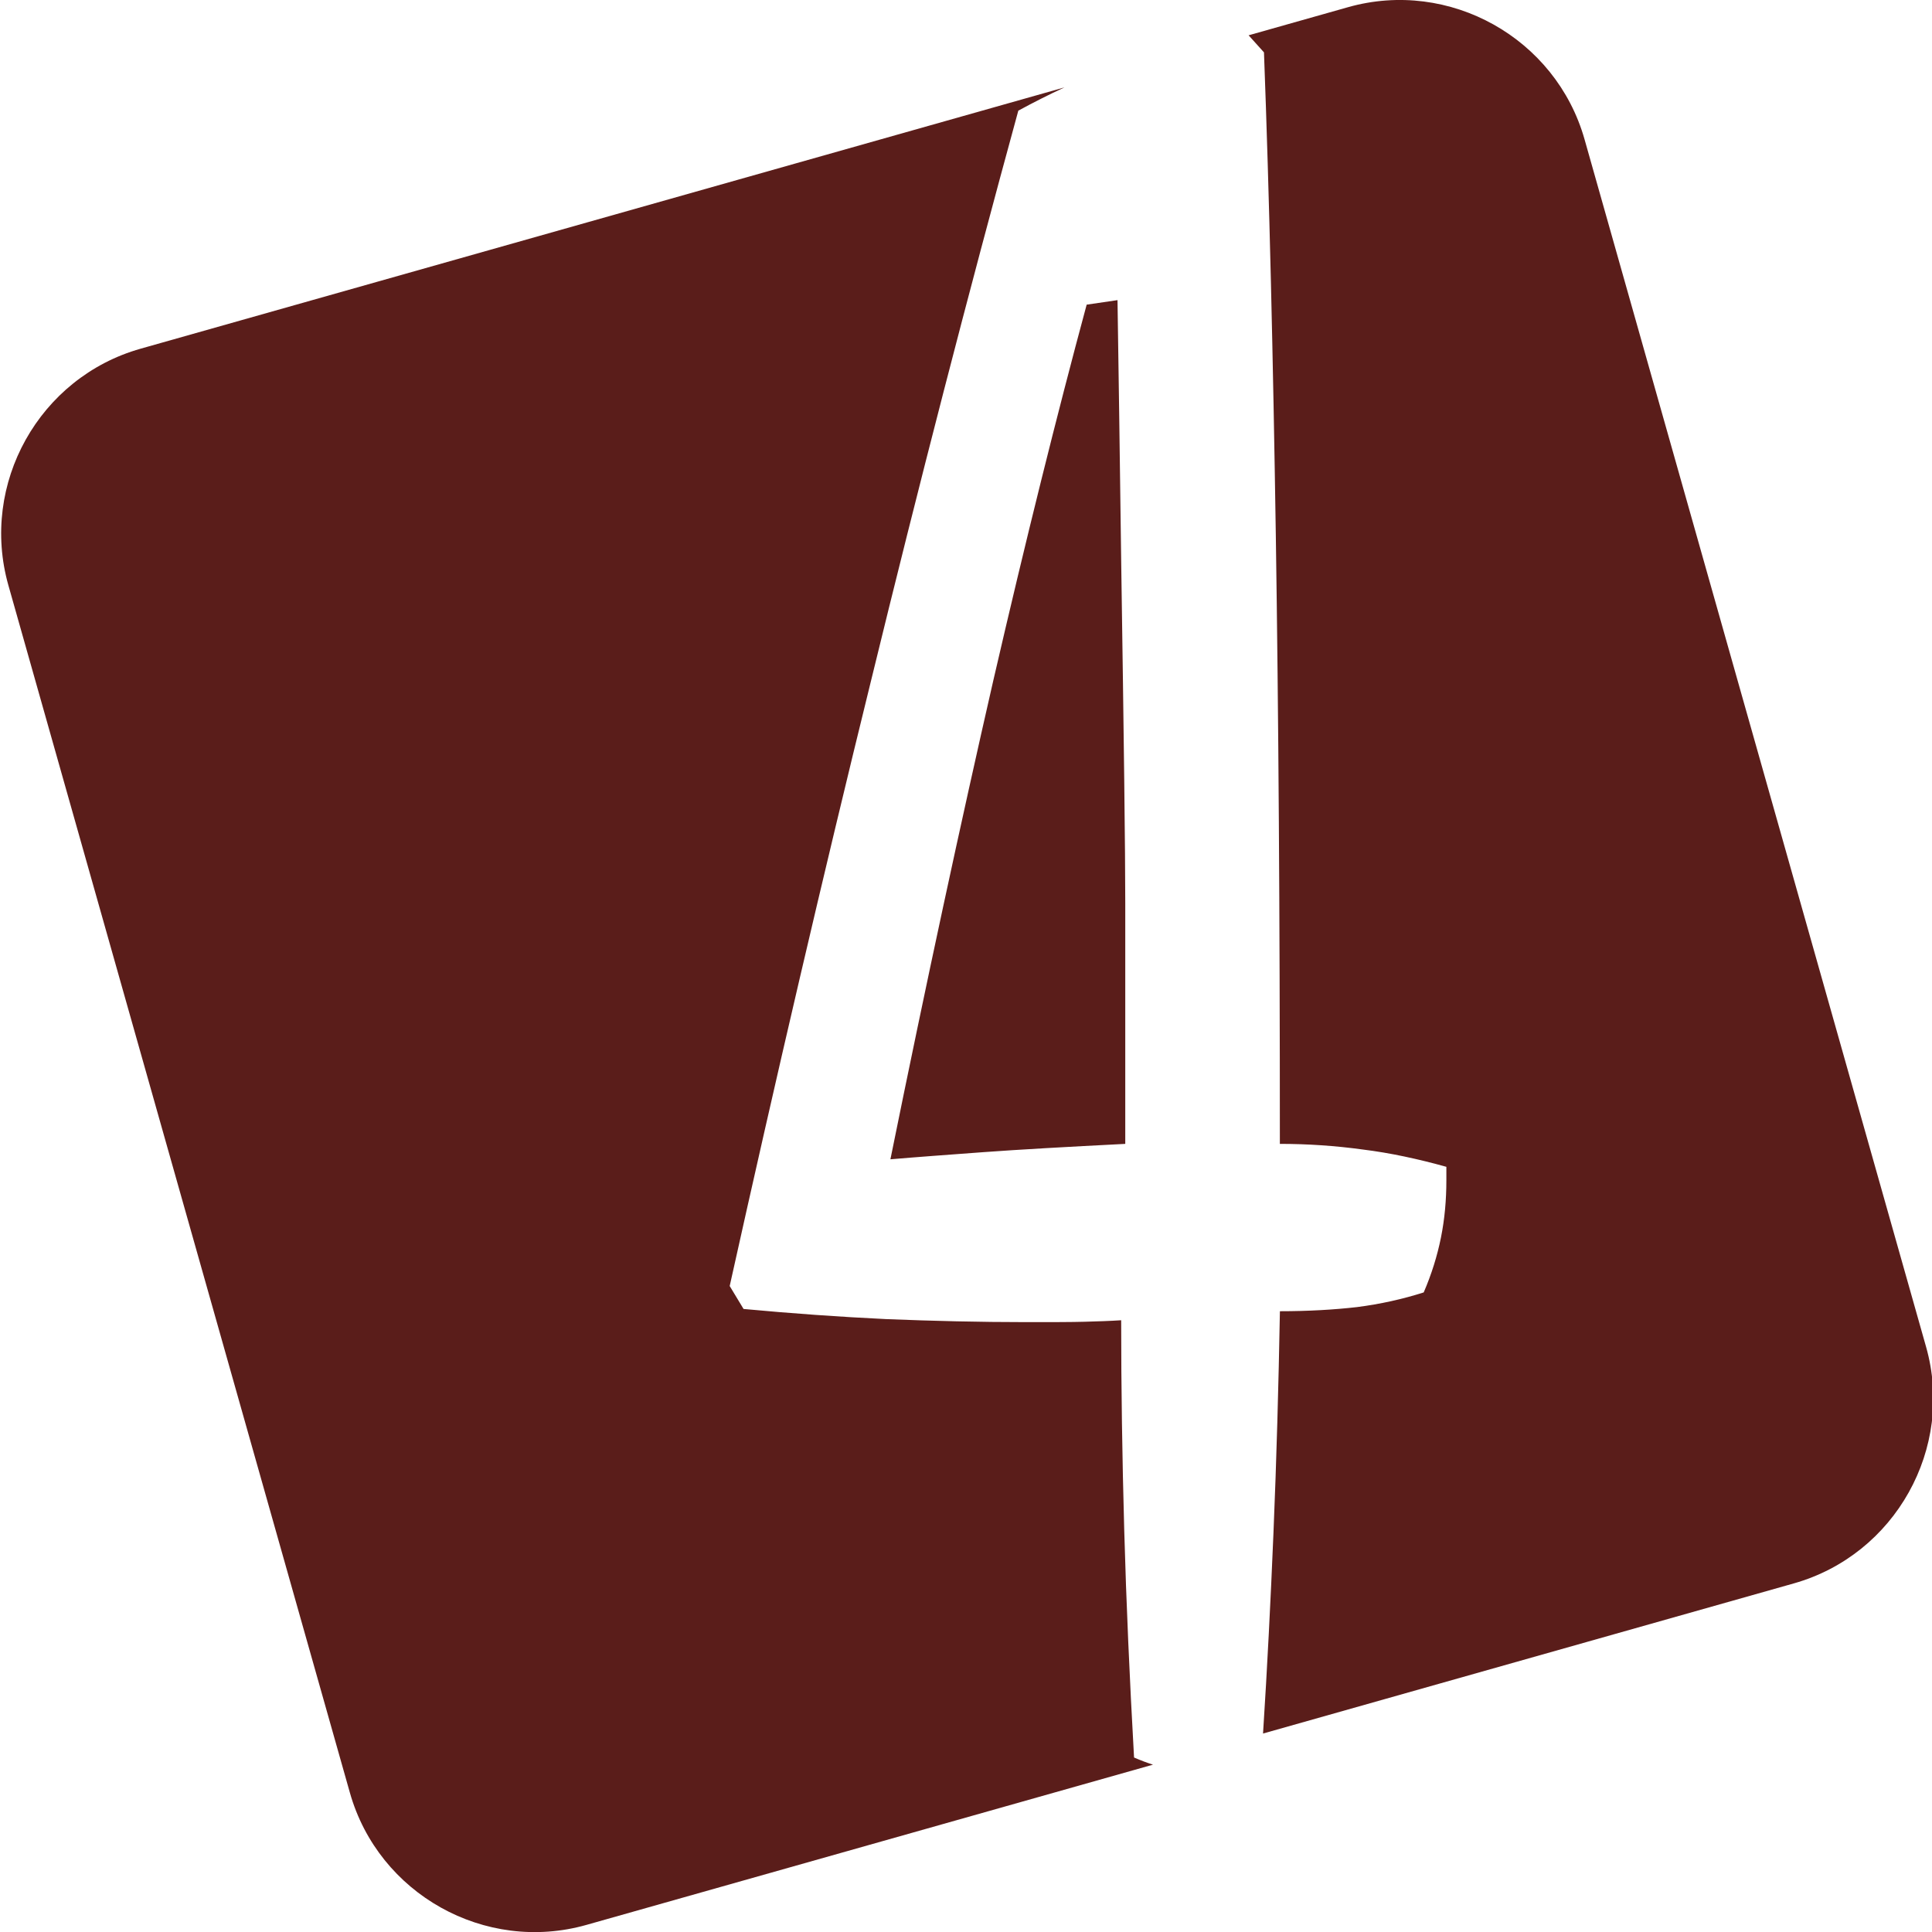 <?xml version="1.0" encoding="UTF-8"?> <svg xmlns="http://www.w3.org/2000/svg" width="411" height="411" viewBox="0 0 411 411" fill="none"> <g clip-path="url(#clip0_974_52)"> <path fill-rule="evenodd" clip-rule="evenodd" d="M265.62 7.51L286.77 1.53C308.34 -4.57 330.99 8.09 337.09 29.66L409.74 286.52C415.84 308.09 403.18 330.74 381.61 336.84L268.69 368.78C269.59 354.76 270.31 340.47 270.91 326.05C271.56 310.45 271.99 294.77 272.28 278.94C278.33 278.94 283.8 278.62 288.69 278.06C293.66 277.42 298.34 276.38 302.87 274.94C304.53 271.1 305.75 267.18 306.54 263.26C307.33 259.34 307.69 255.26 307.69 251.1V248.22C301.64 246.54 295.74 245.26 289.91 244.54C284.08 243.74 278.18 243.34 272.27 243.34C272.27 194.95 271.98 151.76 271.41 114C270.83 76.17 270.04 41.85 268.89 11.14L265.62 7.51ZM29.91 74.18L226.45 18.59C223.22 20.09 219.94 21.74 216.63 23.54C205.9 62.73 195.47 103.13 185.32 144.72C175.1 186.23 165.09 229.19 155.23 273.58L158.18 278.46C168.47 279.42 178.55 280.14 188.56 280.62C198.57 281.02 208.43 281.26 218.29 281.26C223.76 281.26 227.94 281.26 230.74 281.18C233.55 281.1 236.14 281.02 238.51 280.86C238.51 295.02 238.73 309.98 239.16 325.49C239.59 341.01 240.31 357.16 241.25 373.88C242.7 374.51 244.04 375.01 245.28 375.4L124.75 409.49C103.18 415.59 80.53 402.93 74.43 381.36L1.78 124.5C-4.32 102.93 8.34 80.28 29.91 74.18ZM237.72 63.85L231.17 64.81C224.84 88.25 218.21 114.88 211.3 144.8C204.46 174.72 197.12 208.63 189.42 246.62C195.03 246.14 201.66 245.66 209.22 245.1C216.85 244.54 226.86 243.98 239.38 243.34V191.99C239.38 181.43 239.09 157.36 238.52 119.84C238.23 96.56 237.94 77.93 237.73 63.85H237.72Z" fill="#5A1D1A"></path> </g> <defs> <clipPath id="clip0_974_52"> <rect width="411" height="411" fill="white"></rect> </clipPath> </defs> </svg> 